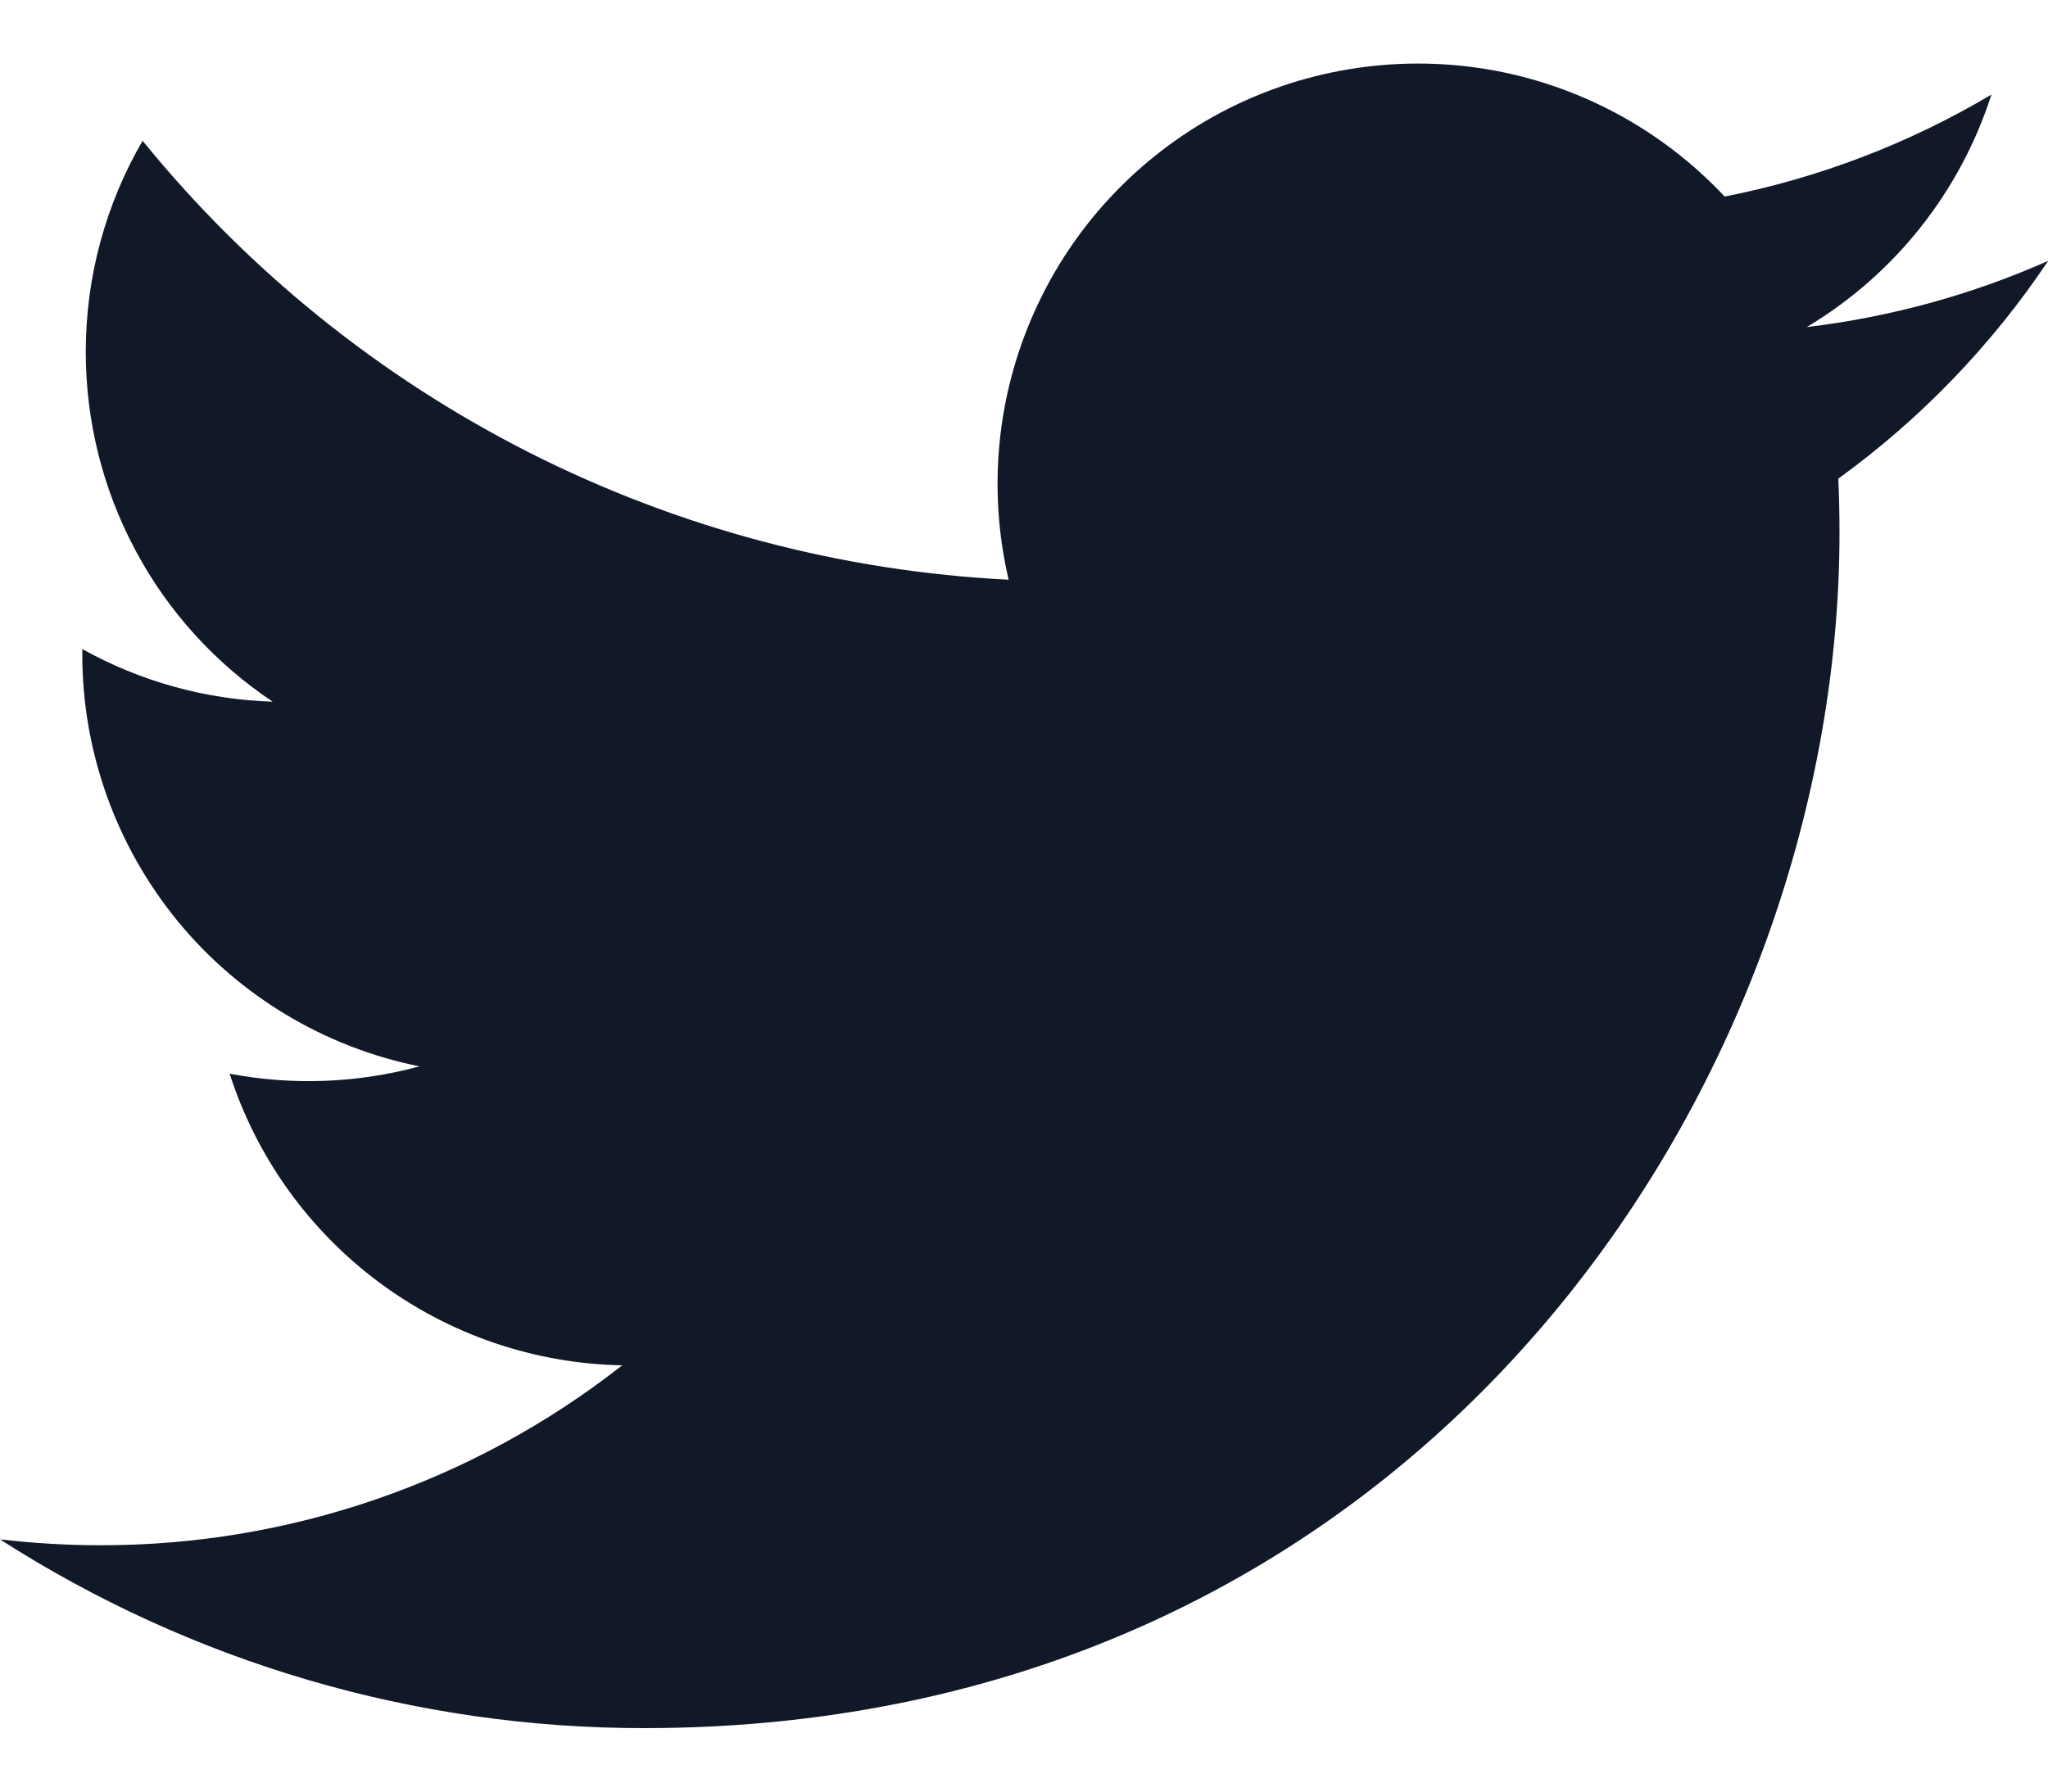 <svg width="16" height="14" viewBox="0 0 16 14" fill="none" xmlns="http://www.w3.org/2000/svg">
<path d="M16 2.039C15.412 2.3 14.78 2.476 14.115 2.556C14.801 2.146 15.314 1.5 15.558 0.739C14.914 1.122 14.209 1.391 13.474 1.536C12.979 1.008 12.325 0.658 11.611 0.54C10.897 0.423 10.165 0.544 9.527 0.885C8.89 1.227 8.382 1.769 8.085 2.428C7.787 3.087 7.715 3.826 7.88 4.53C6.575 4.465 5.298 4.126 4.132 3.535C2.967 2.944 1.938 2.114 1.114 1.1C0.832 1.586 0.67 2.15 0.67 2.75C0.67 3.291 0.803 3.823 1.058 4.3C1.312 4.777 1.681 5.183 2.13 5.483C1.609 5.467 1.099 5.326 0.643 5.072V5.115C0.643 5.873 0.906 6.607 1.385 7.194C1.865 7.781 2.534 8.183 3.277 8.333C2.793 8.464 2.286 8.484 1.794 8.39C2.004 9.042 2.412 9.612 2.962 10.021C3.512 10.43 4.176 10.656 4.861 10.669C3.698 11.582 2.262 12.077 0.784 12.075C0.522 12.075 0.26 12.059 0 12.029C1.501 12.993 3.247 13.505 5.031 13.504C11.07 13.504 14.371 8.502 14.371 4.164C14.371 4.023 14.368 3.881 14.362 3.74C15.004 3.275 15.558 2.7 15.999 2.042L16 2.039Z" fill="#111827"/>
</svg>
